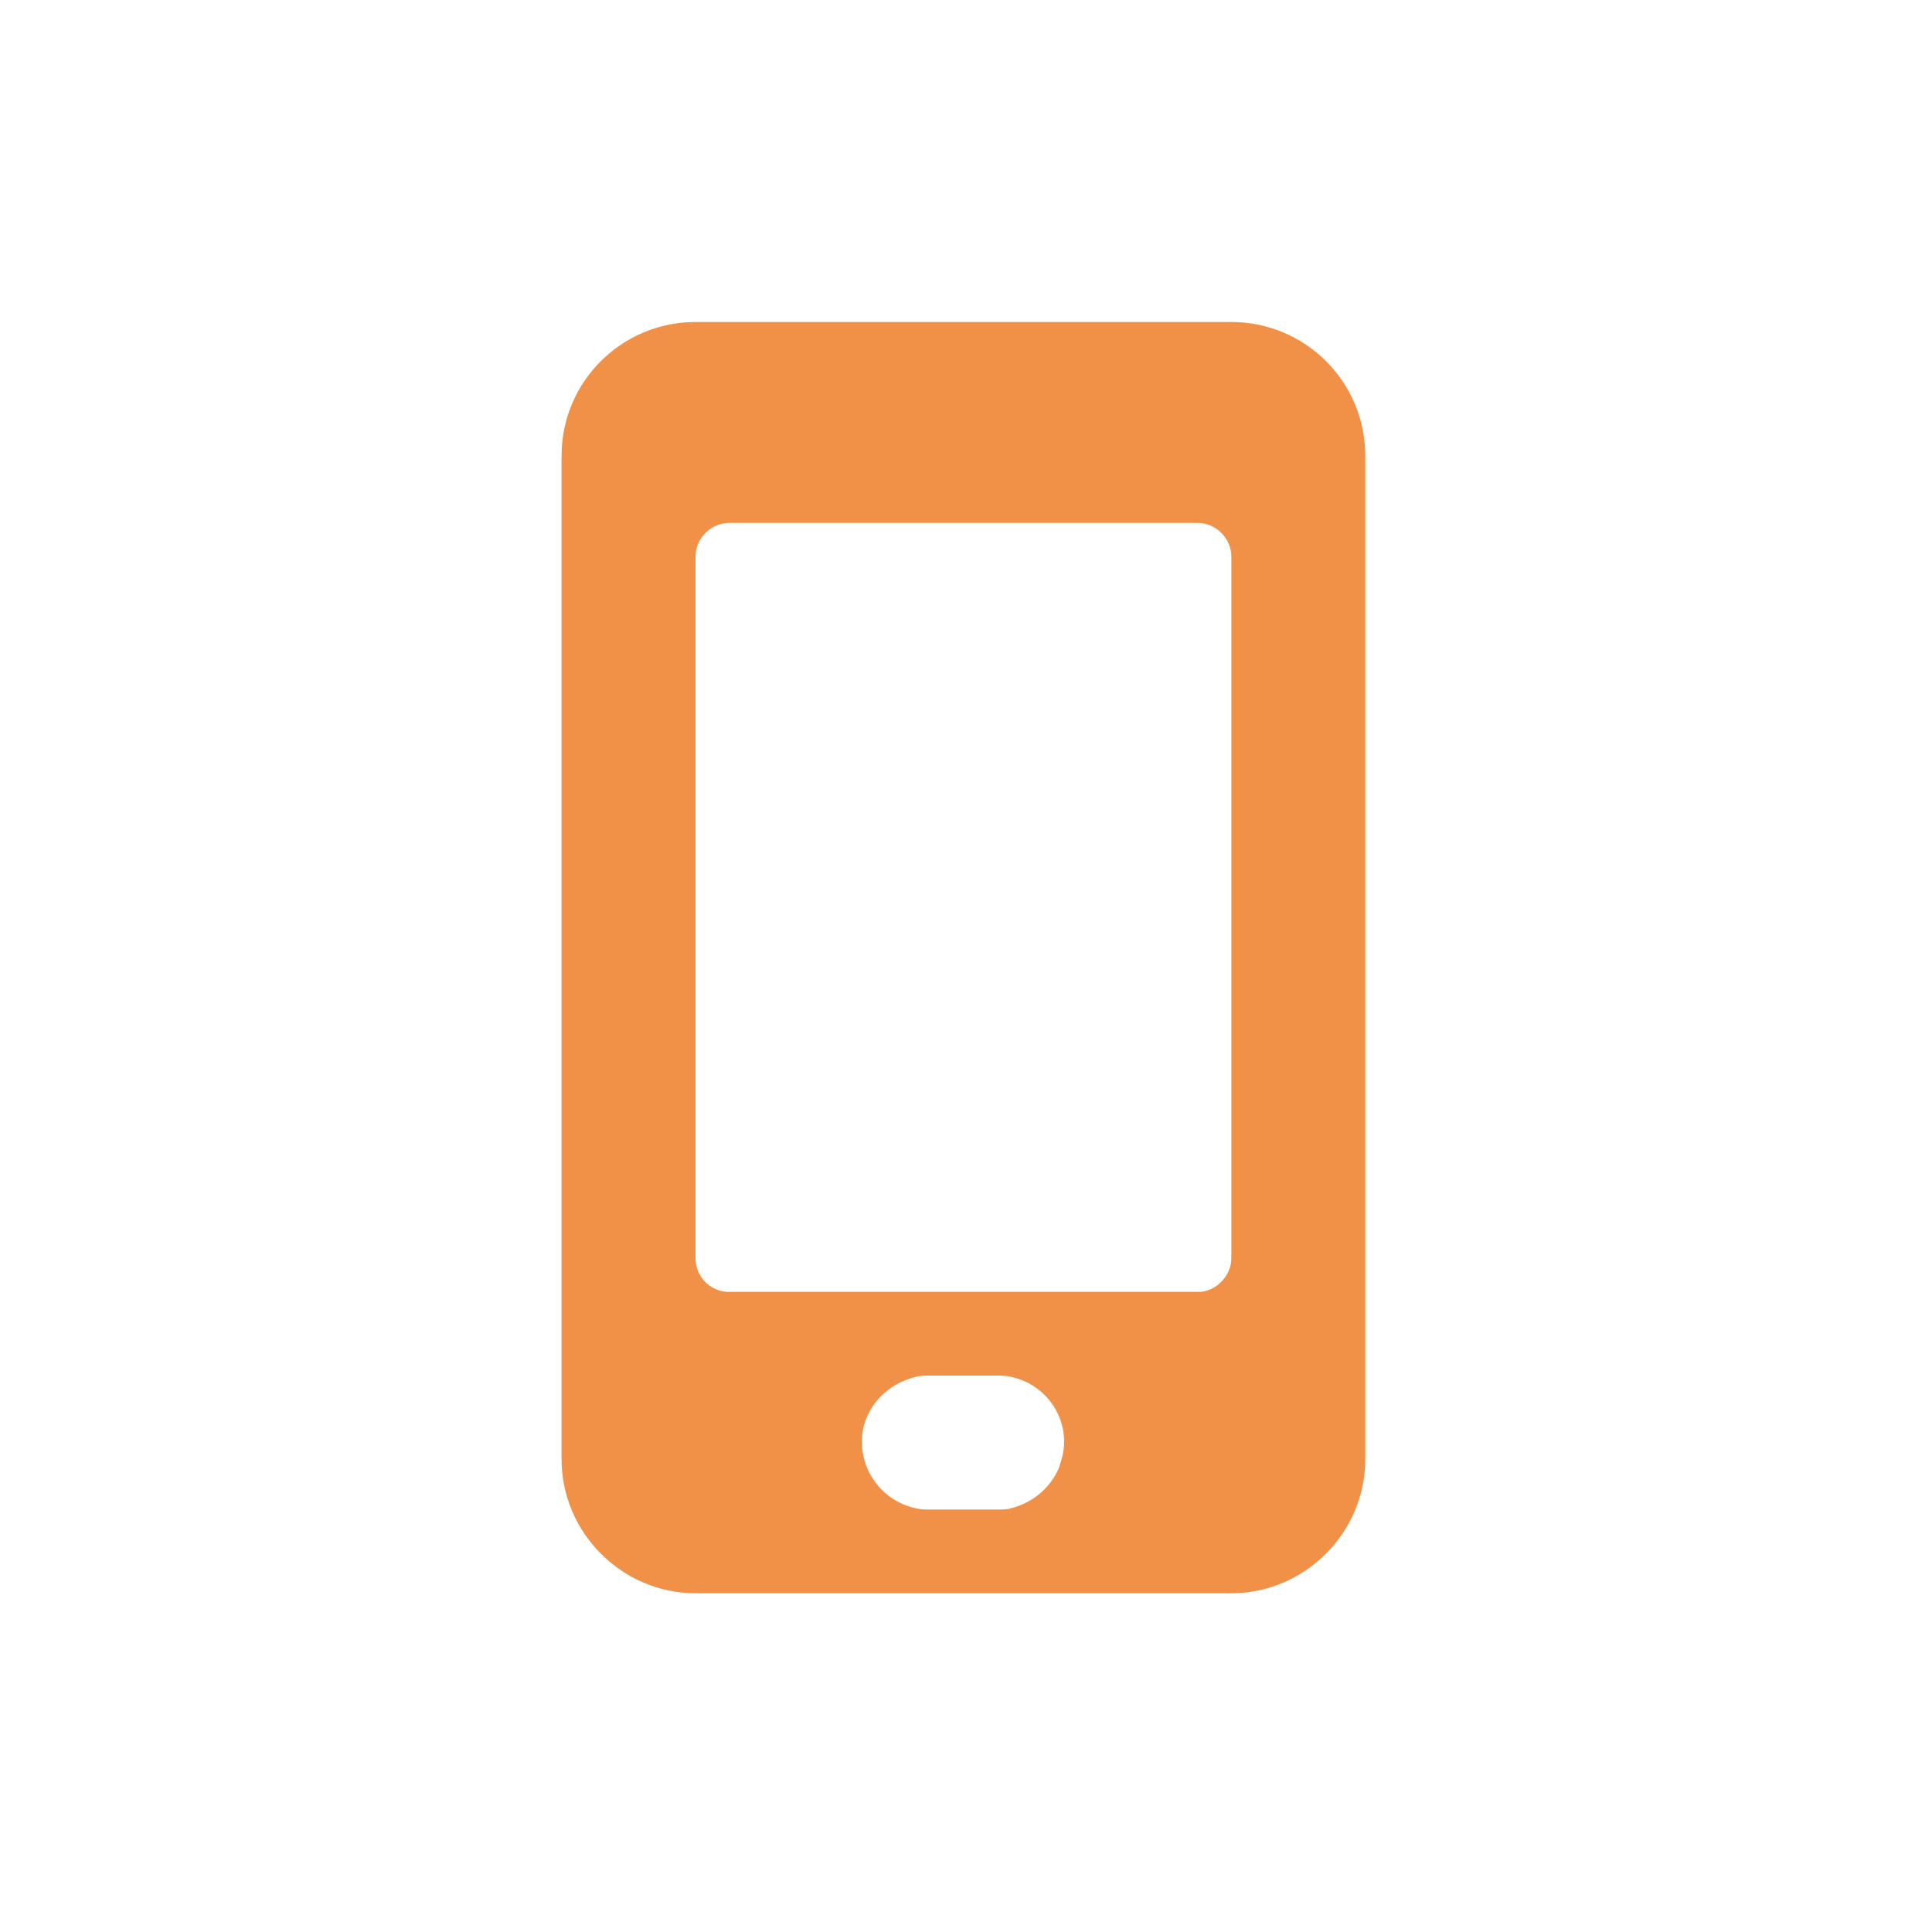 <svg xmlns="http://www.w3.org/2000/svg" xmlns:xlink="http://www.w3.org/1999/xlink" id="_&#x5716;&#x5C64;_1" x="0px" y="0px" viewBox="0 0 150 150" style="enable-background:new 0 0 150 150;" xml:space="preserve"><style type="text/css">	.st0{clip-path:url(#SVGID_00000107566203717115074360000008674250500760760986_);}	.st1{fill:#F19148;}</style><g id="icon_acc_certi">	<g>		<defs>			<rect id="SVGID_1_" x="43.6" y="25" width="62.7" height="100"></rect>		</defs>		<clipPath id="SVGID_00000107546072234715743220000010840446319970628505_">			<use xlink:href="#SVGID_1_" style="overflow:visible;"></use>		</clipPath>		<g style="clip-path:url(#SVGID_00000107546072234715743220000010840446319970628505_);">			<g id="_&#x7EC4;_58">				<path id="_&#x8DEF;&#x5F84;_53" class="st1" d="M95.6,25H54c-5.7,0-10.4,4.6-10.4,10.4v77.9c0,5.7,4.7,10.4,10.4,10.4h41.6     c5.7,0,10.4-4.7,10.4-10.4V35.4C106,29.6,101.3,25,95.6,25 M82.2,114c-0.7,1.6-2.1,2.7-3.7,3.1c-0.3,0.1-0.7,0.1-1.1,0.1h-5.2     c-0.3,0-0.7,0-1.1-0.1c-2.8-0.6-4.6-3.3-4.1-6.1c0.4-2,2-3.6,4.1-4.1c0.3-0.1,0.7-0.1,1.1-0.1h5.2c0.3,0,0.7,0,1.1,0.1     c2.8,0.6,4.6,3.3,4,6.1C82.4,113.4,82.3,113.7,82.2,114 M93,40.6c1.4,0,2.6,1.2,2.6,2.6v54.5c0,1.3-1.1,2.5-2.4,2.6     c0,0-9.2,0-18.4,0c-9.2,0-18.3,0-18.4,0c-1.3-0.1-2.4-1.2-2.4-2.6V43.2c0-1.4,1.2-2.6,2.6-2.6l0,0l18.2,0L93,40.6L93,40.6z"></path>			</g>		</g>	</g></g></svg>